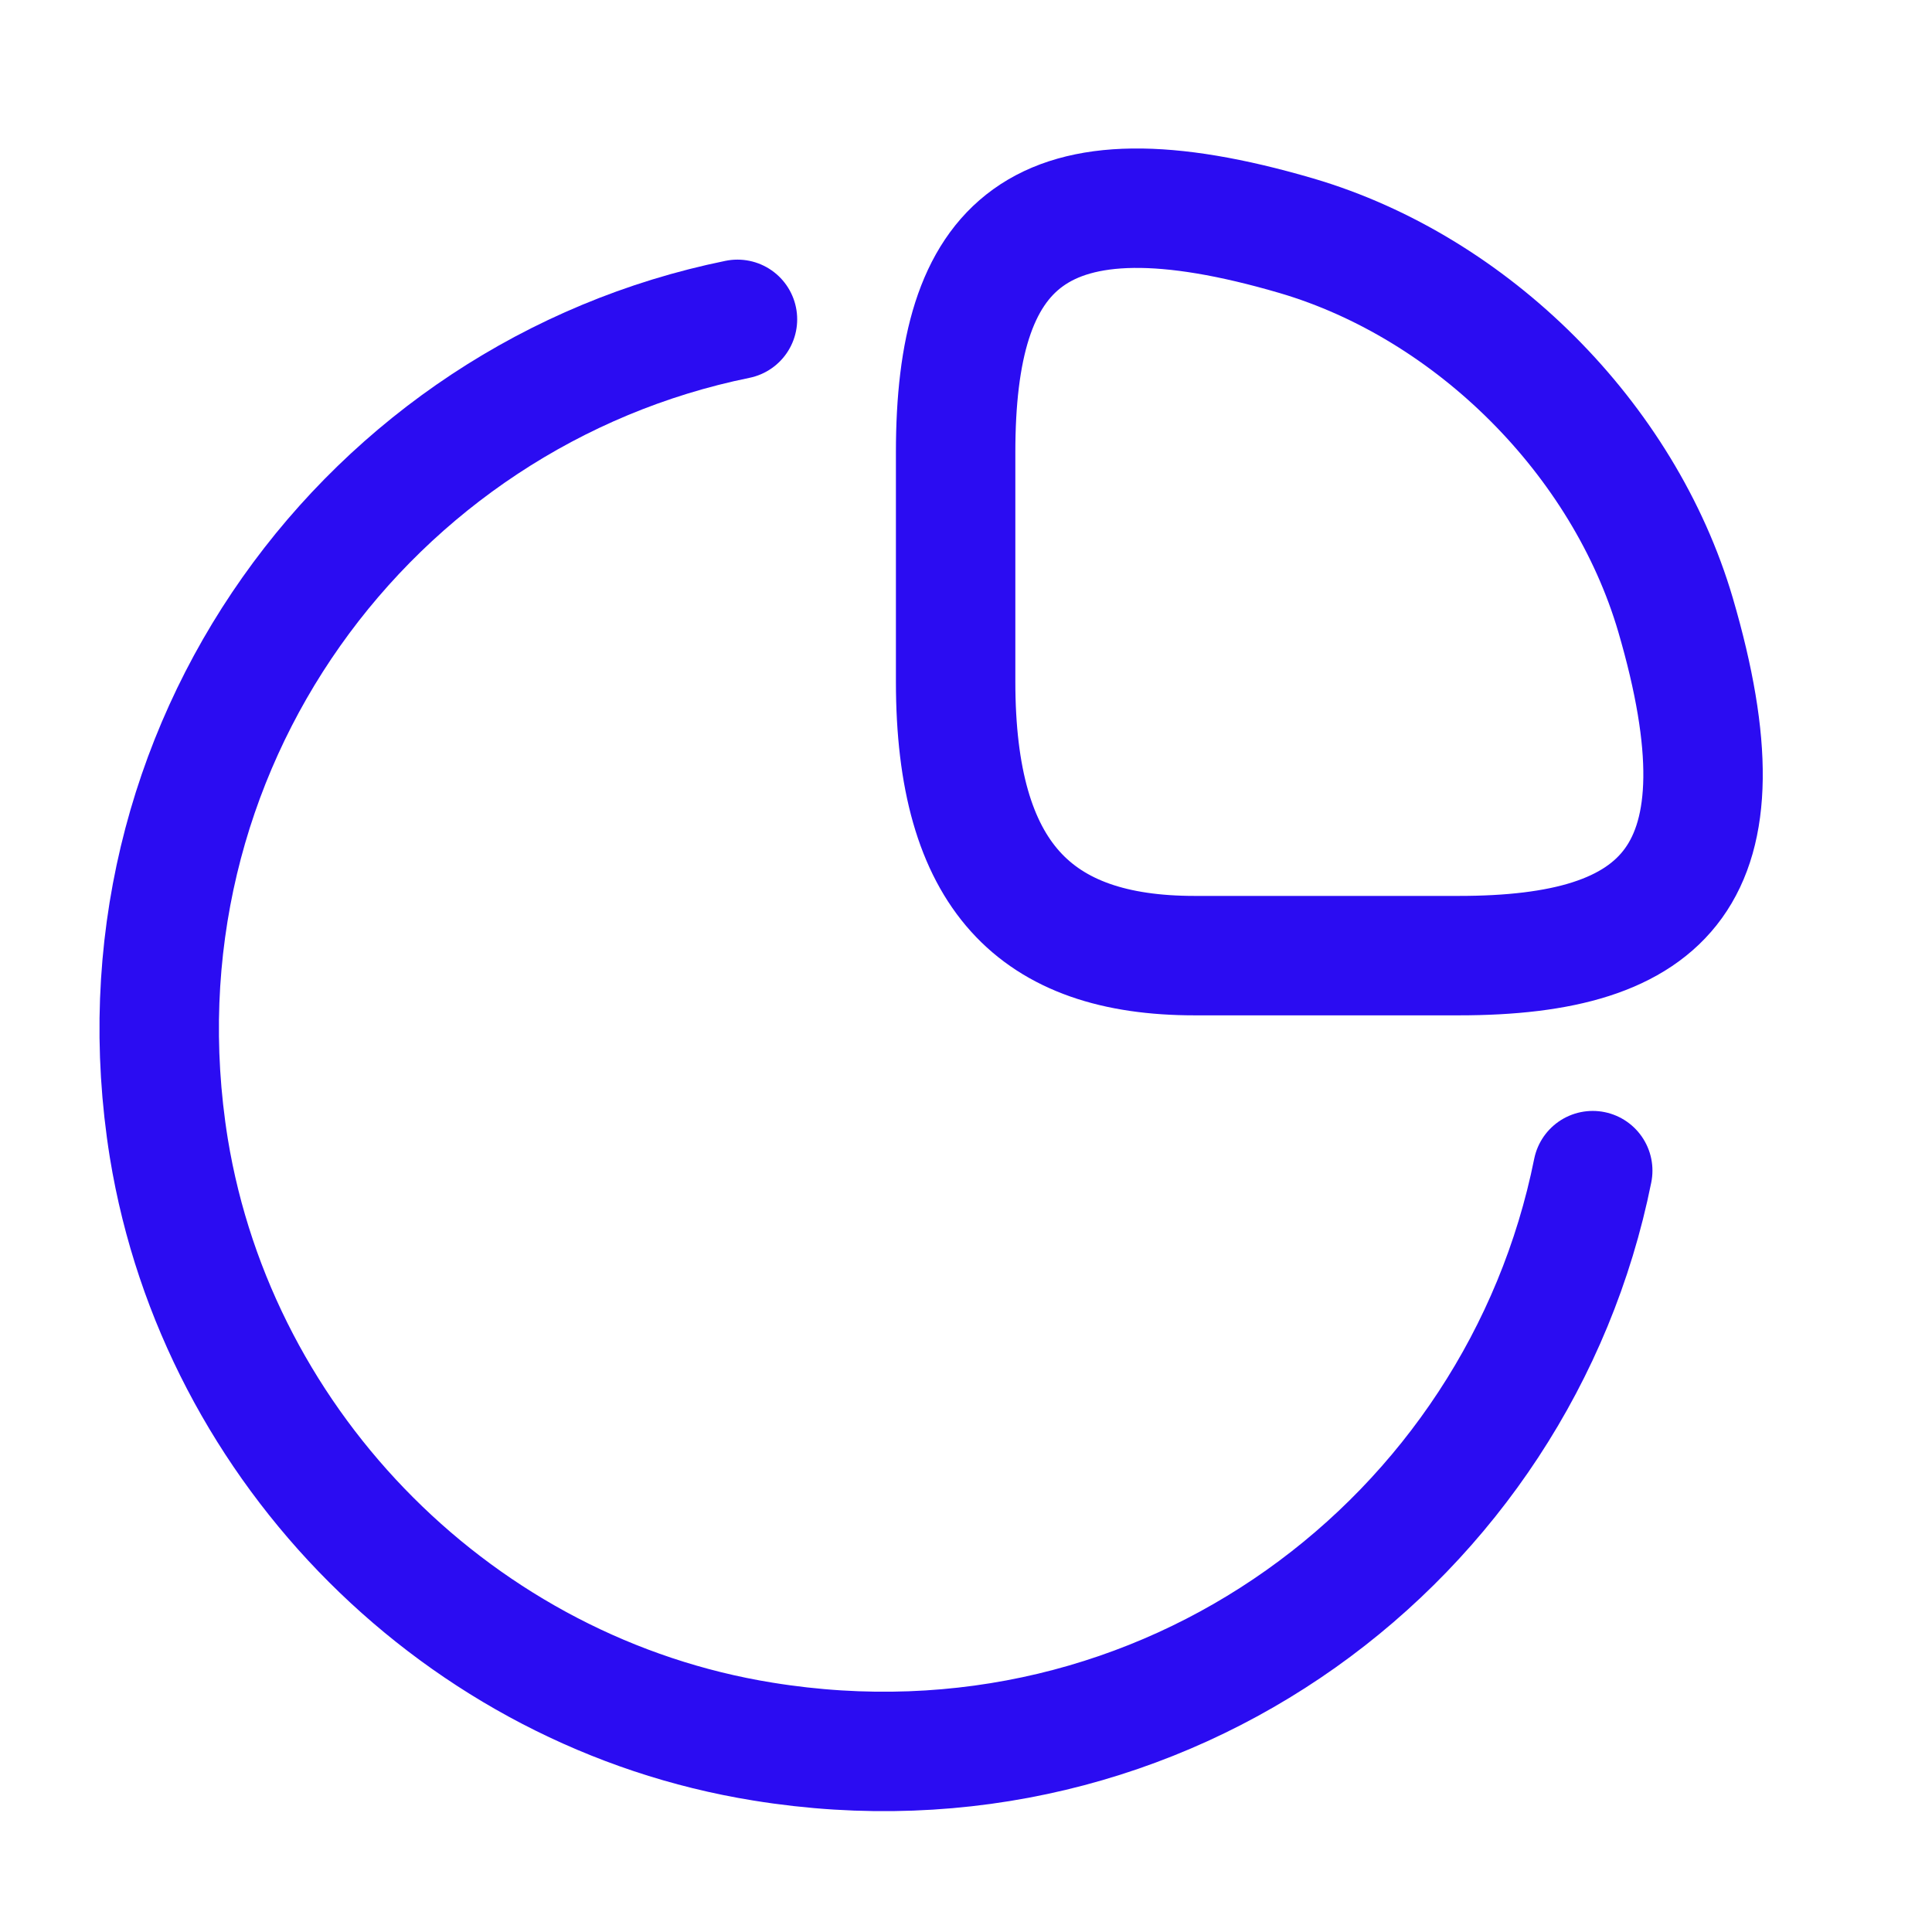 <svg width="38" height="38" viewBox="0 0 38 38" fill="none" xmlns="http://www.w3.org/2000/svg">
  <path d="M28.695 18.796C32.767 18.796 34.459 17.23 32.955 12.092C31.937 8.631 28.961 5.655 25.5 4.637C20.362 3.133 18.796 4.825 18.796 8.897V13.408C18.796 17.23 20.362 18.796 23.495 18.796H28.695Z" stroke="#2B0CF2" stroke-width="2.349" stroke-linecap="round" stroke-linejoin="round"/>
  <path d="M31.327 23.025C29.87 30.277 22.916 35.54 15.006 34.255C9.07 33.3 4.292 28.523 3.321 22.586C2.053 14.707 7.284 7.753 14.505 6.281" stroke="#2B0CF2" stroke-width="2.349" stroke-linecap="round" stroke-linejoin="round"/>
</svg>
